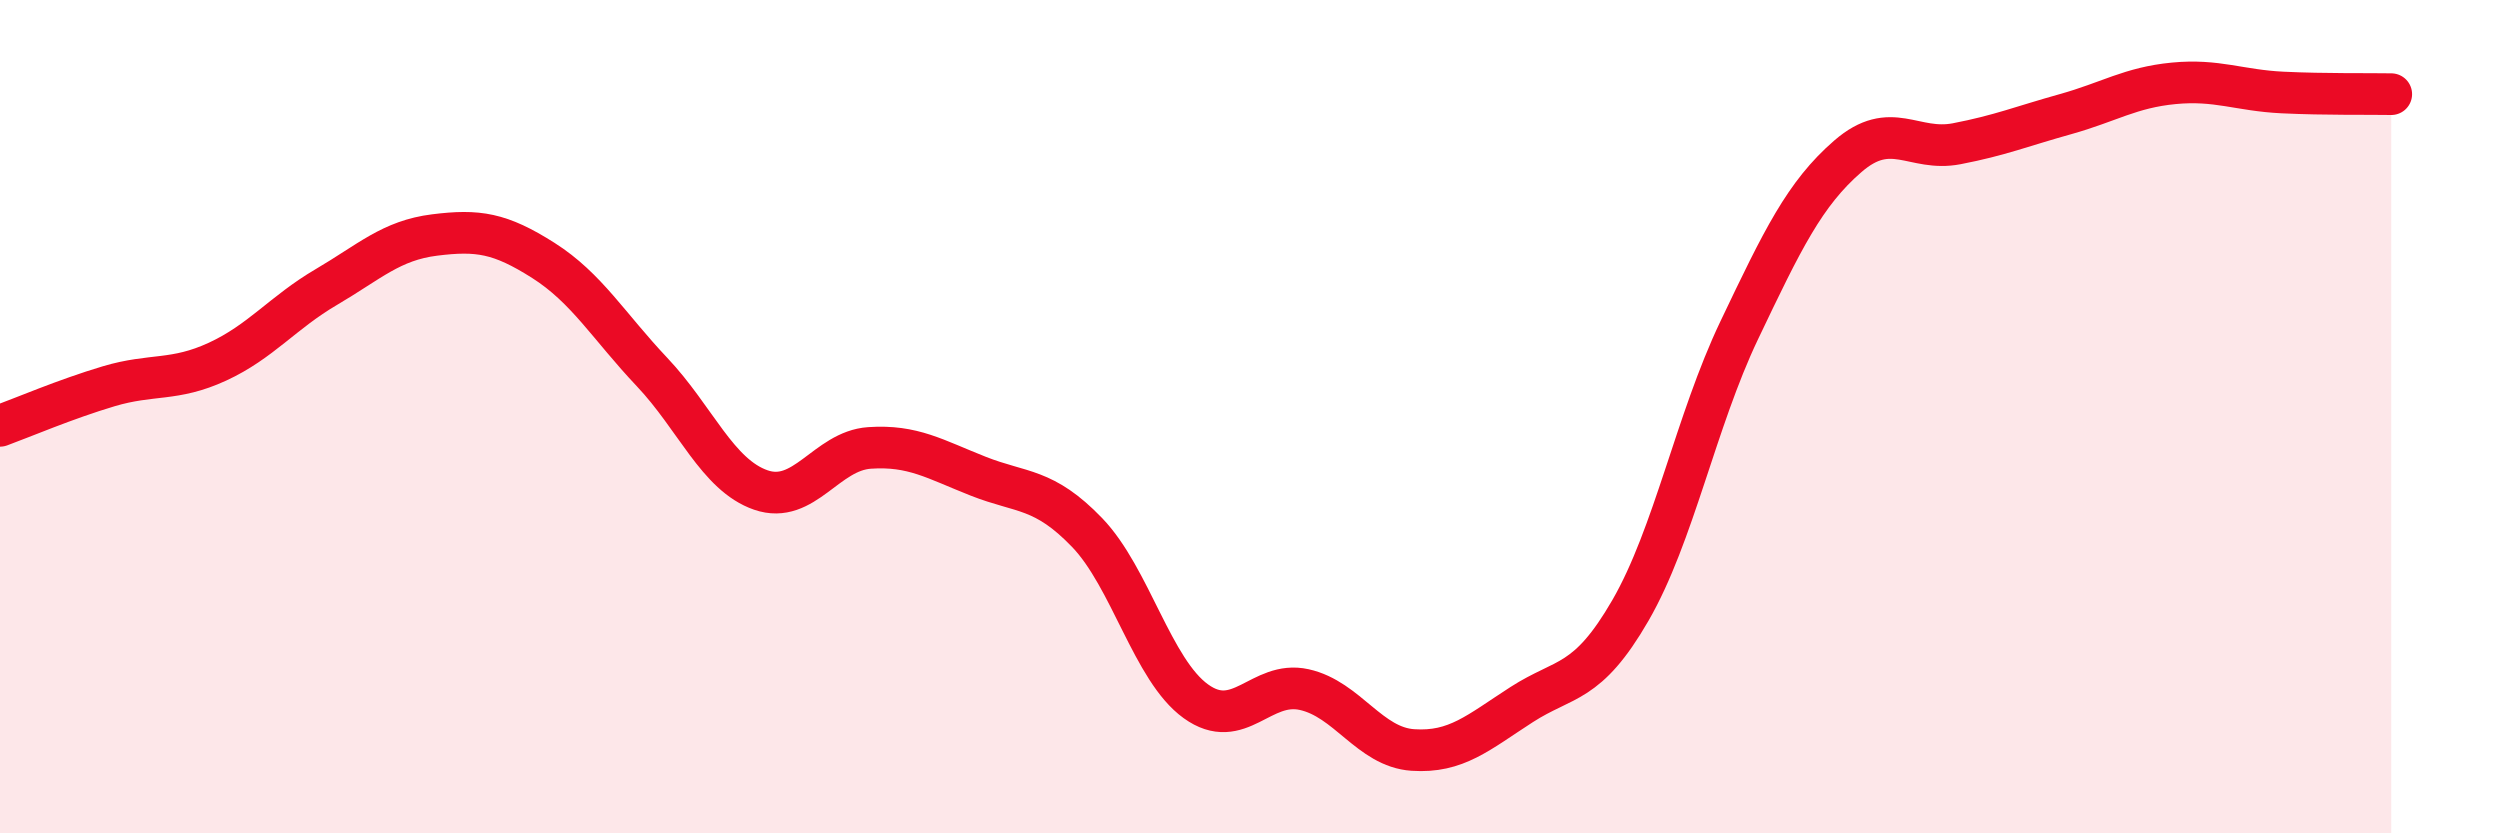 
    <svg width="60" height="20" viewBox="0 0 60 20" xmlns="http://www.w3.org/2000/svg">
      <path
        d="M 0,10.22 C 0.52,10.03 1.57,9.58 2.61,9.27 C 3.65,8.96 4.18,9.16 5.22,8.68 C 6.26,8.2 6.79,7.5 7.83,6.89 C 8.87,6.28 9.39,5.77 10.43,5.64 C 11.47,5.51 12,5.59 13.04,6.25 C 14.08,6.91 14.61,7.83 15.65,8.93 C 16.69,10.03 17.22,11.4 18.26,11.76 C 19.3,12.12 19.83,10.82 20.87,10.75 C 21.91,10.68 22.44,11.02 23.48,11.43 C 24.52,11.84 25.05,11.7 26.09,12.78 C 27.13,13.86 27.66,16.08 28.7,16.83 C 29.74,17.58 30.26,16.32 31.3,16.55 C 32.34,16.78 32.87,17.93 33.91,18 C 34.95,18.07 35.48,17.58 36.52,16.91 C 37.56,16.24 38.09,16.45 39.13,14.65 C 40.17,12.85 40.7,10.11 41.74,7.93 C 42.78,5.75 43.31,4.65 44.35,3.75 C 45.39,2.85 45.92,3.65 46.96,3.45 C 48,3.25 48.53,3.03 49.57,2.74 C 50.61,2.45 51.13,2.1 52.17,2 C 53.21,1.9 53.74,2.17 54.78,2.22 C 55.82,2.27 56.87,2.25 57.39,2.26L57.39 20L0 20Z"
        fill="#EB0A25"
        opacity="0.1"
        stroke-linecap="round"
        stroke-linejoin="round"
      />
      <path
        d="M 0,10.22 C 0.52,10.03 1.57,9.58 2.61,9.27 C 3.65,8.96 4.18,9.16 5.22,8.68 C 6.26,8.2 6.79,7.5 7.83,6.89 C 8.87,6.28 9.39,5.77 10.43,5.64 C 11.47,5.51 12,5.59 13.04,6.25 C 14.08,6.91 14.61,7.83 15.65,8.93 C 16.69,10.03 17.22,11.4 18.26,11.76 C 19.3,12.12 19.83,10.82 20.87,10.75 C 21.91,10.68 22.44,11.02 23.48,11.43 C 24.52,11.84 25.05,11.7 26.09,12.78 C 27.13,13.86 27.66,16.08 28.7,16.83 C 29.74,17.58 30.26,16.32 31.3,16.55 C 32.34,16.78 32.87,17.93 33.91,18 C 34.95,18.07 35.48,17.58 36.52,16.91 C 37.56,16.24 38.09,16.45 39.13,14.65 C 40.17,12.85 40.7,10.11 41.74,7.93 C 42.78,5.75 43.31,4.65 44.35,3.75 C 45.39,2.85 45.92,3.65 46.96,3.45 C 48,3.25 48.53,3.03 49.57,2.74 C 50.61,2.45 51.13,2.1 52.17,2 C 53.21,1.9 53.74,2.17 54.78,2.22 C 55.82,2.27 56.87,2.25 57.39,2.26"
        stroke="#EB0A25"
        stroke-width="1"
        fill="none"
        stroke-linecap="round"
        stroke-linejoin="round"
      />
    </svg>
  